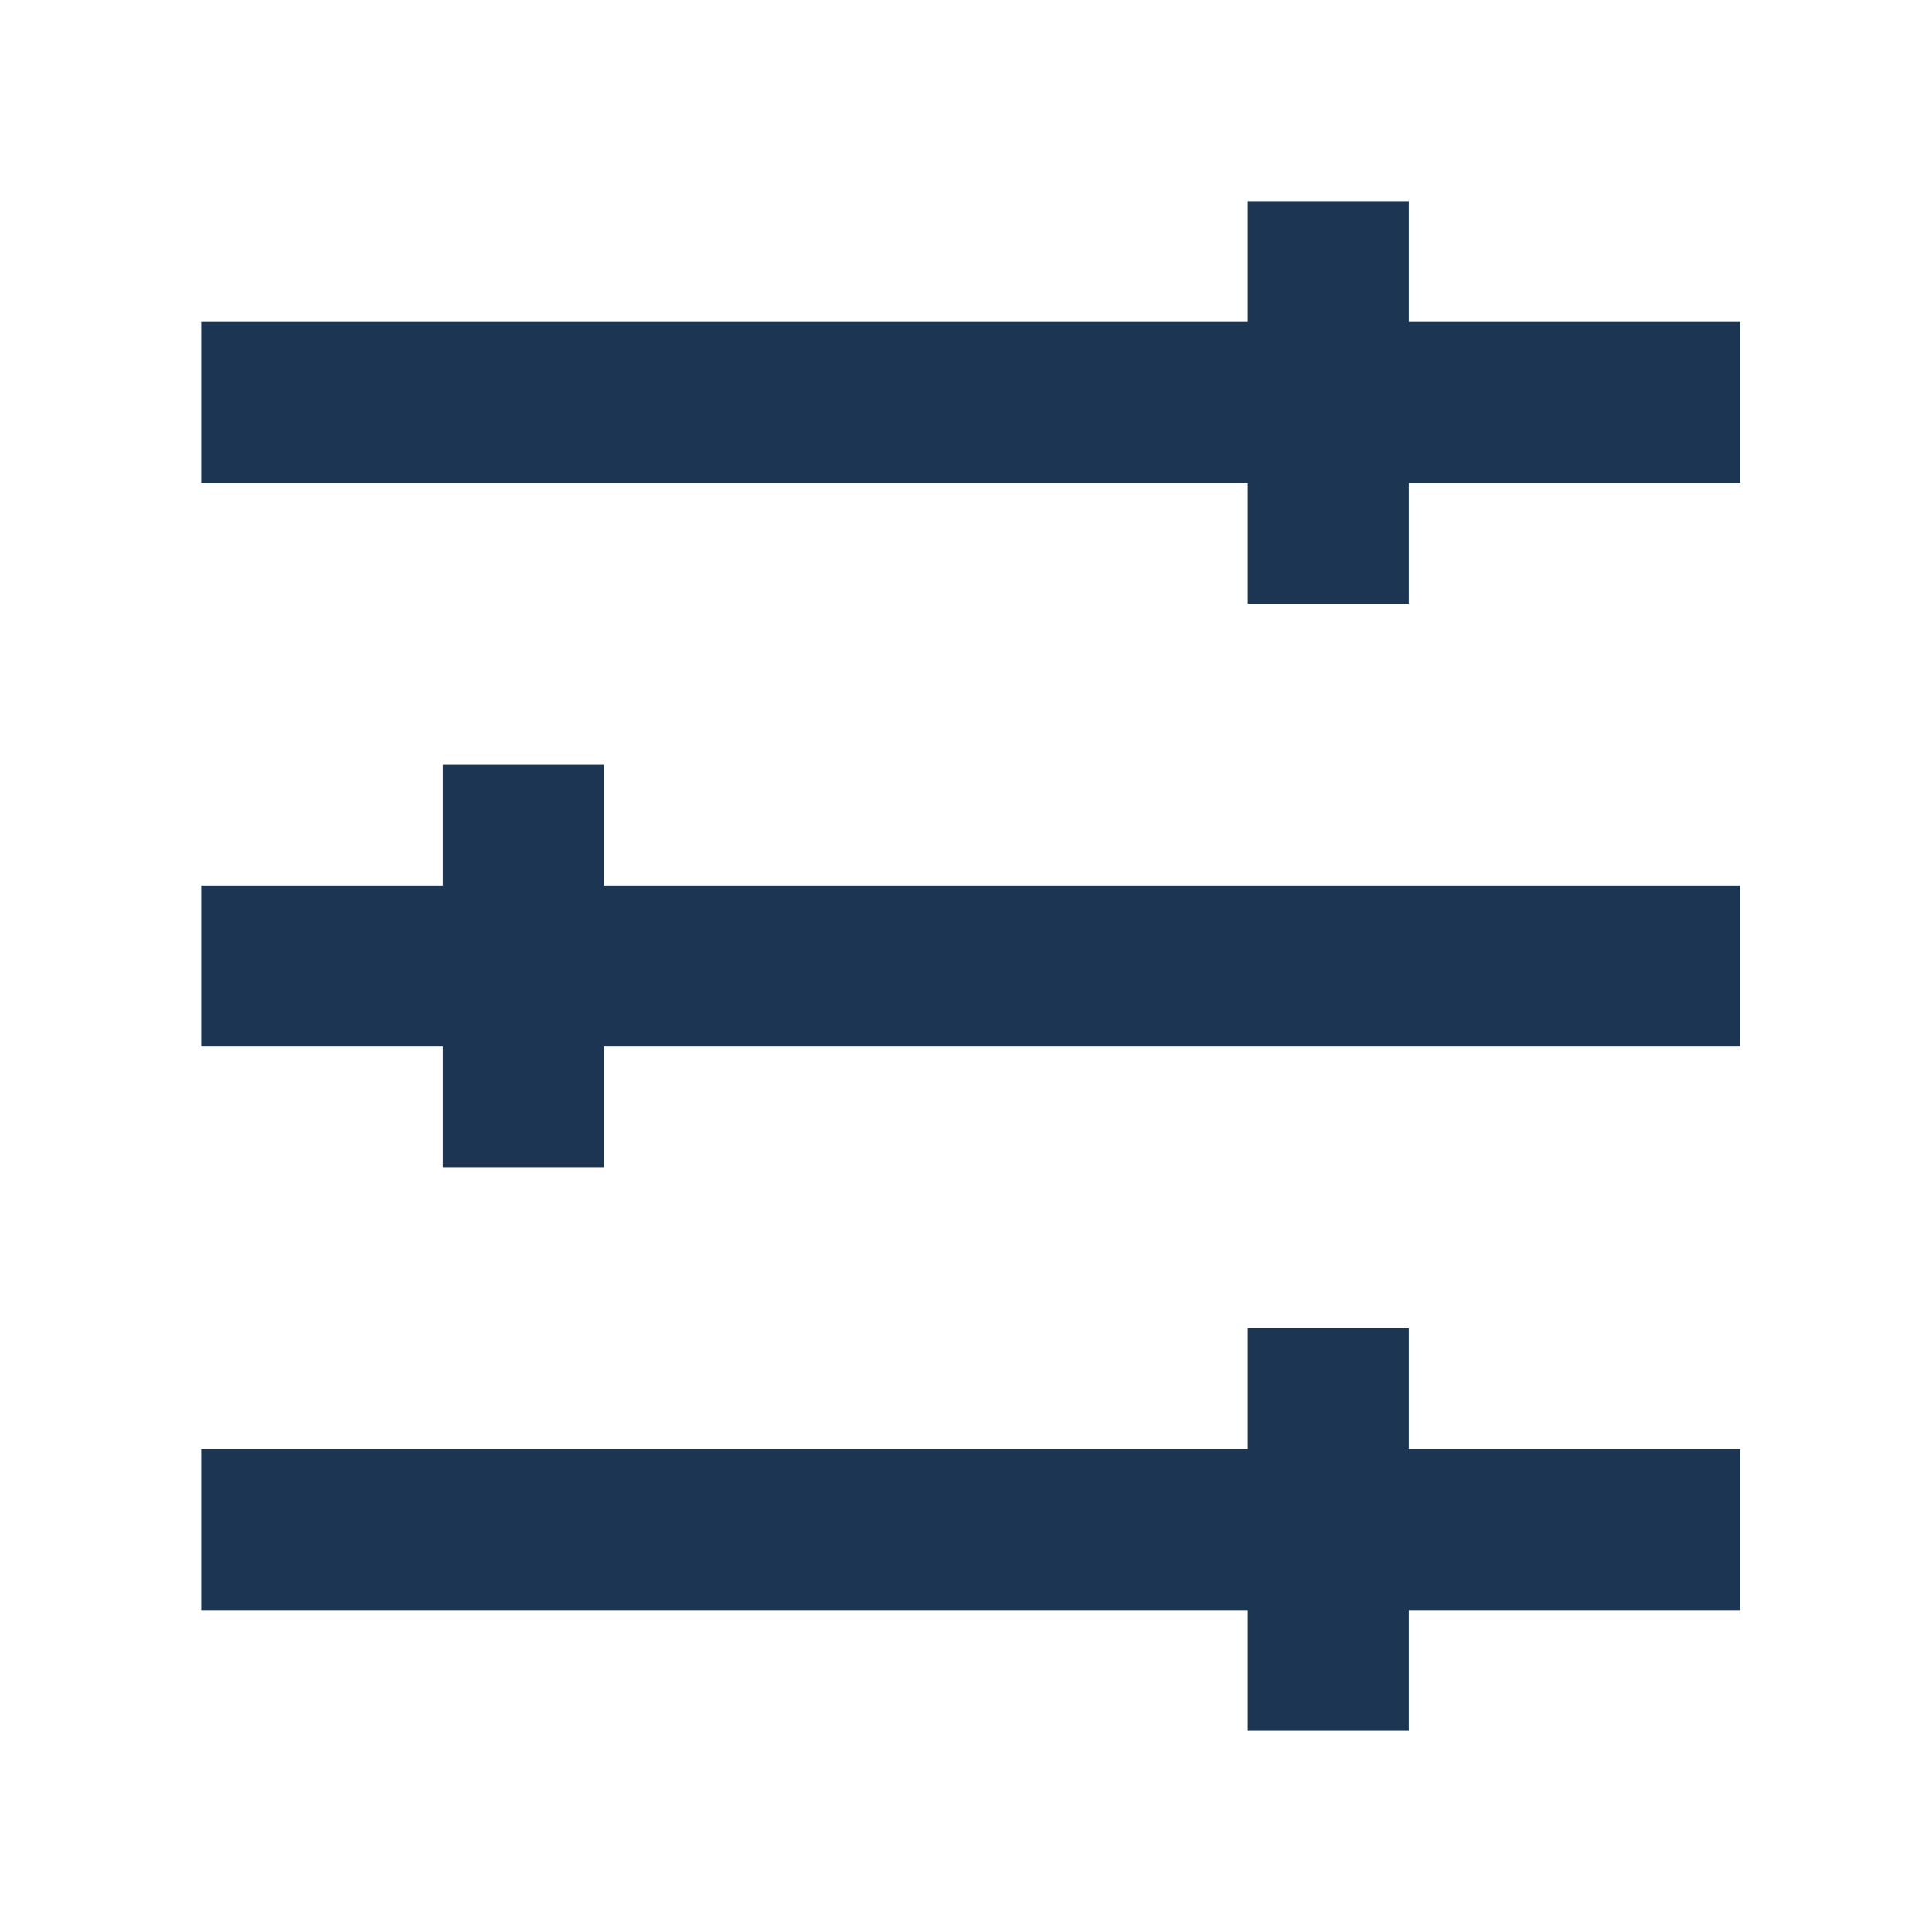 <svg width="24" height="24" xmlns="http://www.w3.org/2000/svg"><g fill="none" fill-rule="evenodd"><path d="M3.5 19h17.117M3.5 12h17.117M3.5 5h17.117" stroke="#1C3553" stroke-width="2" stroke-linecap="square"/><path fill="#1C3553" d="M15.5 16.5h2v5h-2zm-10-7h2v5h-2zm10-7h2v5h-2z"/></g></svg>